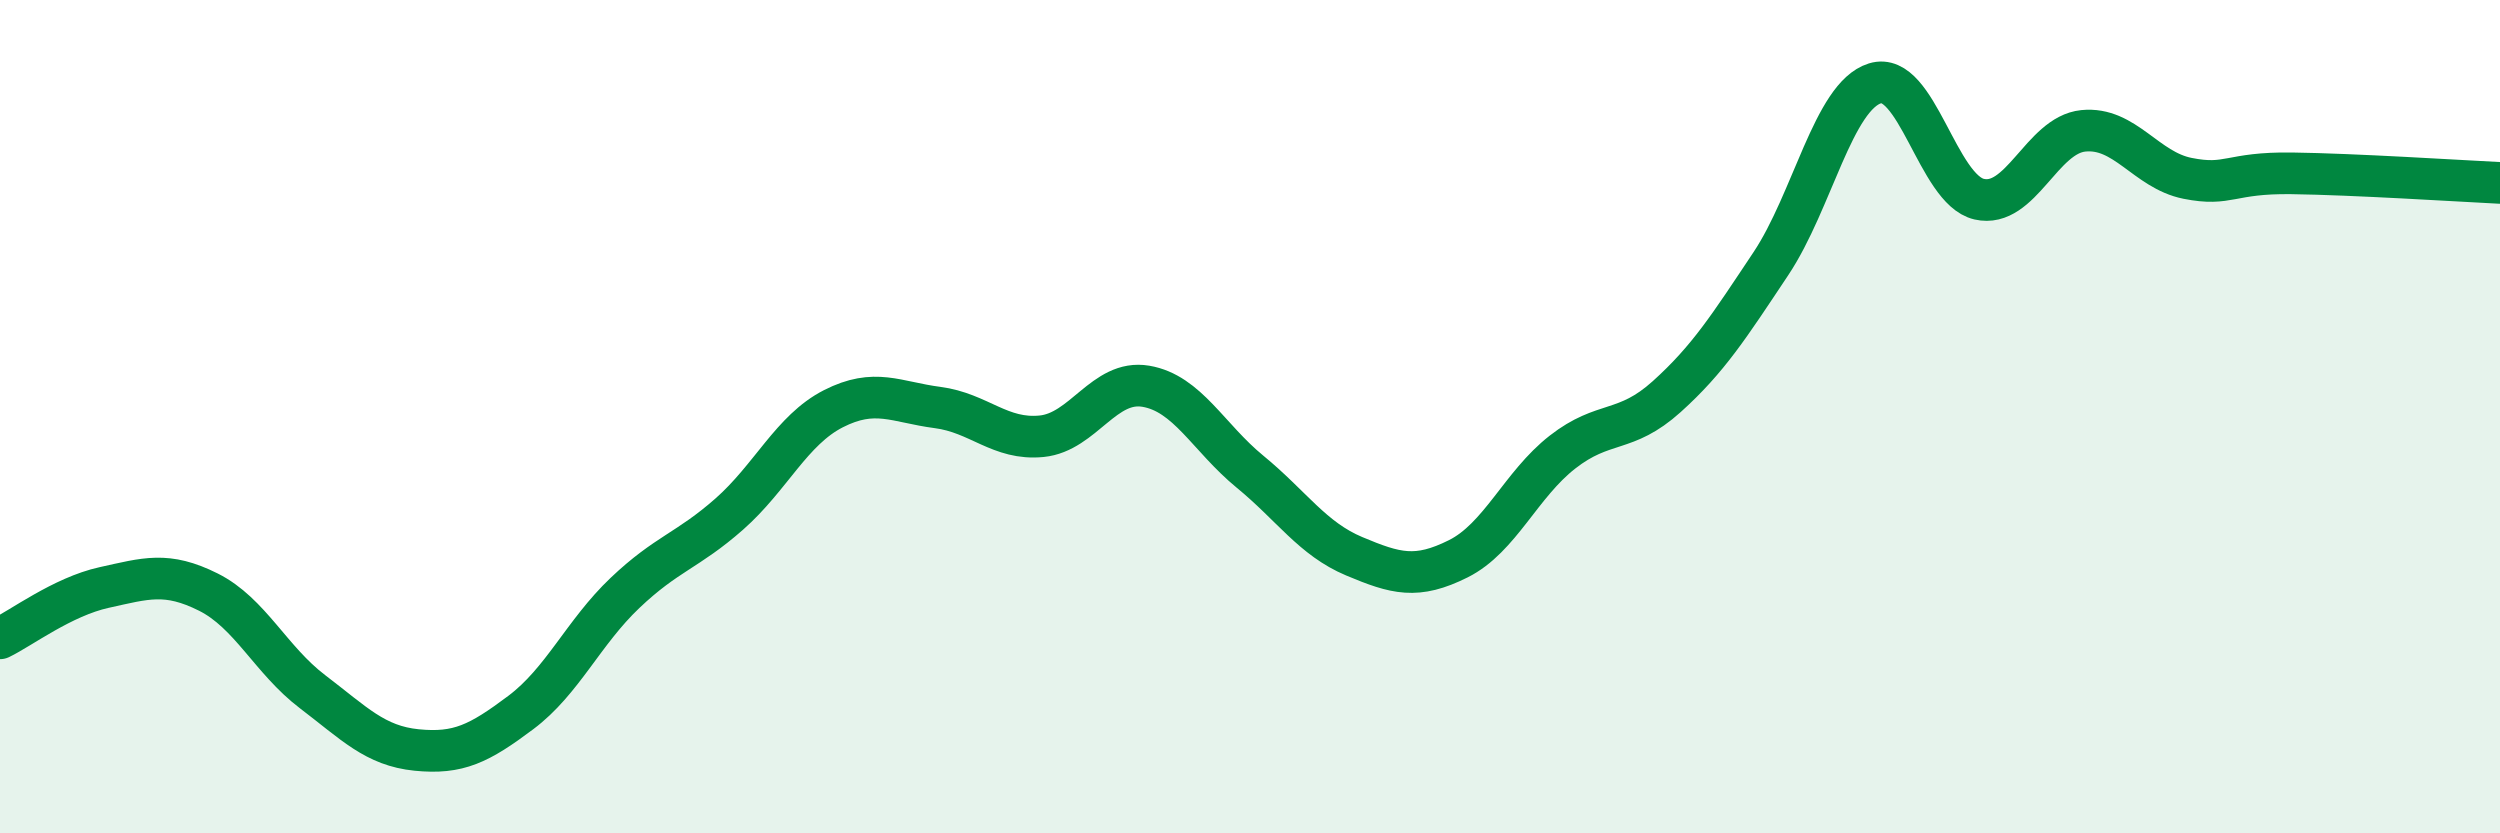 
    <svg width="60" height="20" viewBox="0 0 60 20" xmlns="http://www.w3.org/2000/svg">
      <path
        d="M 0,15.32 C 0.5,15.08 1.5,14.32 2.5,14.1 C 3.5,13.88 4,13.71 5,14.21 C 6,14.71 6.5,15.84 7.5,16.6 C 8.5,17.36 9,17.9 10,18 C 11,18.1 11.5,17.85 12.5,17.1 C 13.5,16.35 14,15.18 15,14.23 C 16,13.28 16.5,13.22 17.5,12.34 C 18.5,11.46 19,10.32 20,9.81 C 21,9.3 21.5,9.65 22.5,9.78 C 23.5,9.91 24,10.57 25,10.47 C 26,10.37 26.5,9.1 27.5,9.27 C 28.5,9.44 29,10.5 30,11.32 C 31,12.14 31.5,12.93 32.5,13.35 C 33.5,13.77 34,13.91 35,13.41 C 36,12.91 36.5,11.63 37.5,10.85 C 38.5,10.07 39,10.42 40,9.52 C 41,8.62 41.5,7.83 42.5,6.33 C 43.5,4.83 44,2.31 45,2 C 46,1.69 46.5,4.55 47.5,4.78 C 48.5,5.01 49,3.24 50,3.14 C 51,3.04 51.5,4.08 52.5,4.28 C 53.5,4.48 53.5,4.14 55,4.16 C 56.5,4.18 59,4.34 60,4.39L60 20L0 20Z"
        fill="#008740"
        opacity="0.1"
        stroke-linecap="round"
        stroke-linejoin="round"
      />
      <path
        d="M 0,15.32 C 0.5,15.08 1.5,14.32 2.5,14.1 C 3.5,13.88 4,13.71 5,14.21 C 6,14.71 6.5,15.84 7.5,16.6 C 8.5,17.36 9,17.9 10,18 C 11,18.1 11.5,17.85 12.5,17.1 C 13.5,16.35 14,15.18 15,14.23 C 16,13.28 16.5,13.22 17.5,12.34 C 18.5,11.46 19,10.32 20,9.81 C 21,9.3 21.5,9.65 22.5,9.78 C 23.5,9.91 24,10.57 25,10.47 C 26,10.37 26.5,9.1 27.5,9.27 C 28.5,9.44 29,10.5 30,11.32 C 31,12.14 31.5,12.93 32.5,13.35 C 33.5,13.77 34,13.91 35,13.41 C 36,12.91 36.5,11.63 37.5,10.85 C 38.5,10.07 39,10.42 40,9.52 C 41,8.62 41.5,7.83 42.5,6.33 C 43.5,4.83 44,2.31 45,2 C 46,1.69 46.5,4.55 47.5,4.78 C 48.5,5.01 49,3.24 50,3.14 C 51,3.04 51.5,4.08 52.5,4.28 C 53.5,4.48 53.5,4.14 55,4.16 C 56.5,4.18 59,4.34 60,4.39"
        stroke="#008740"
        stroke-width="1"
        fill="none"
        stroke-linecap="round"
        stroke-linejoin="round"
      />
    </svg>
  
